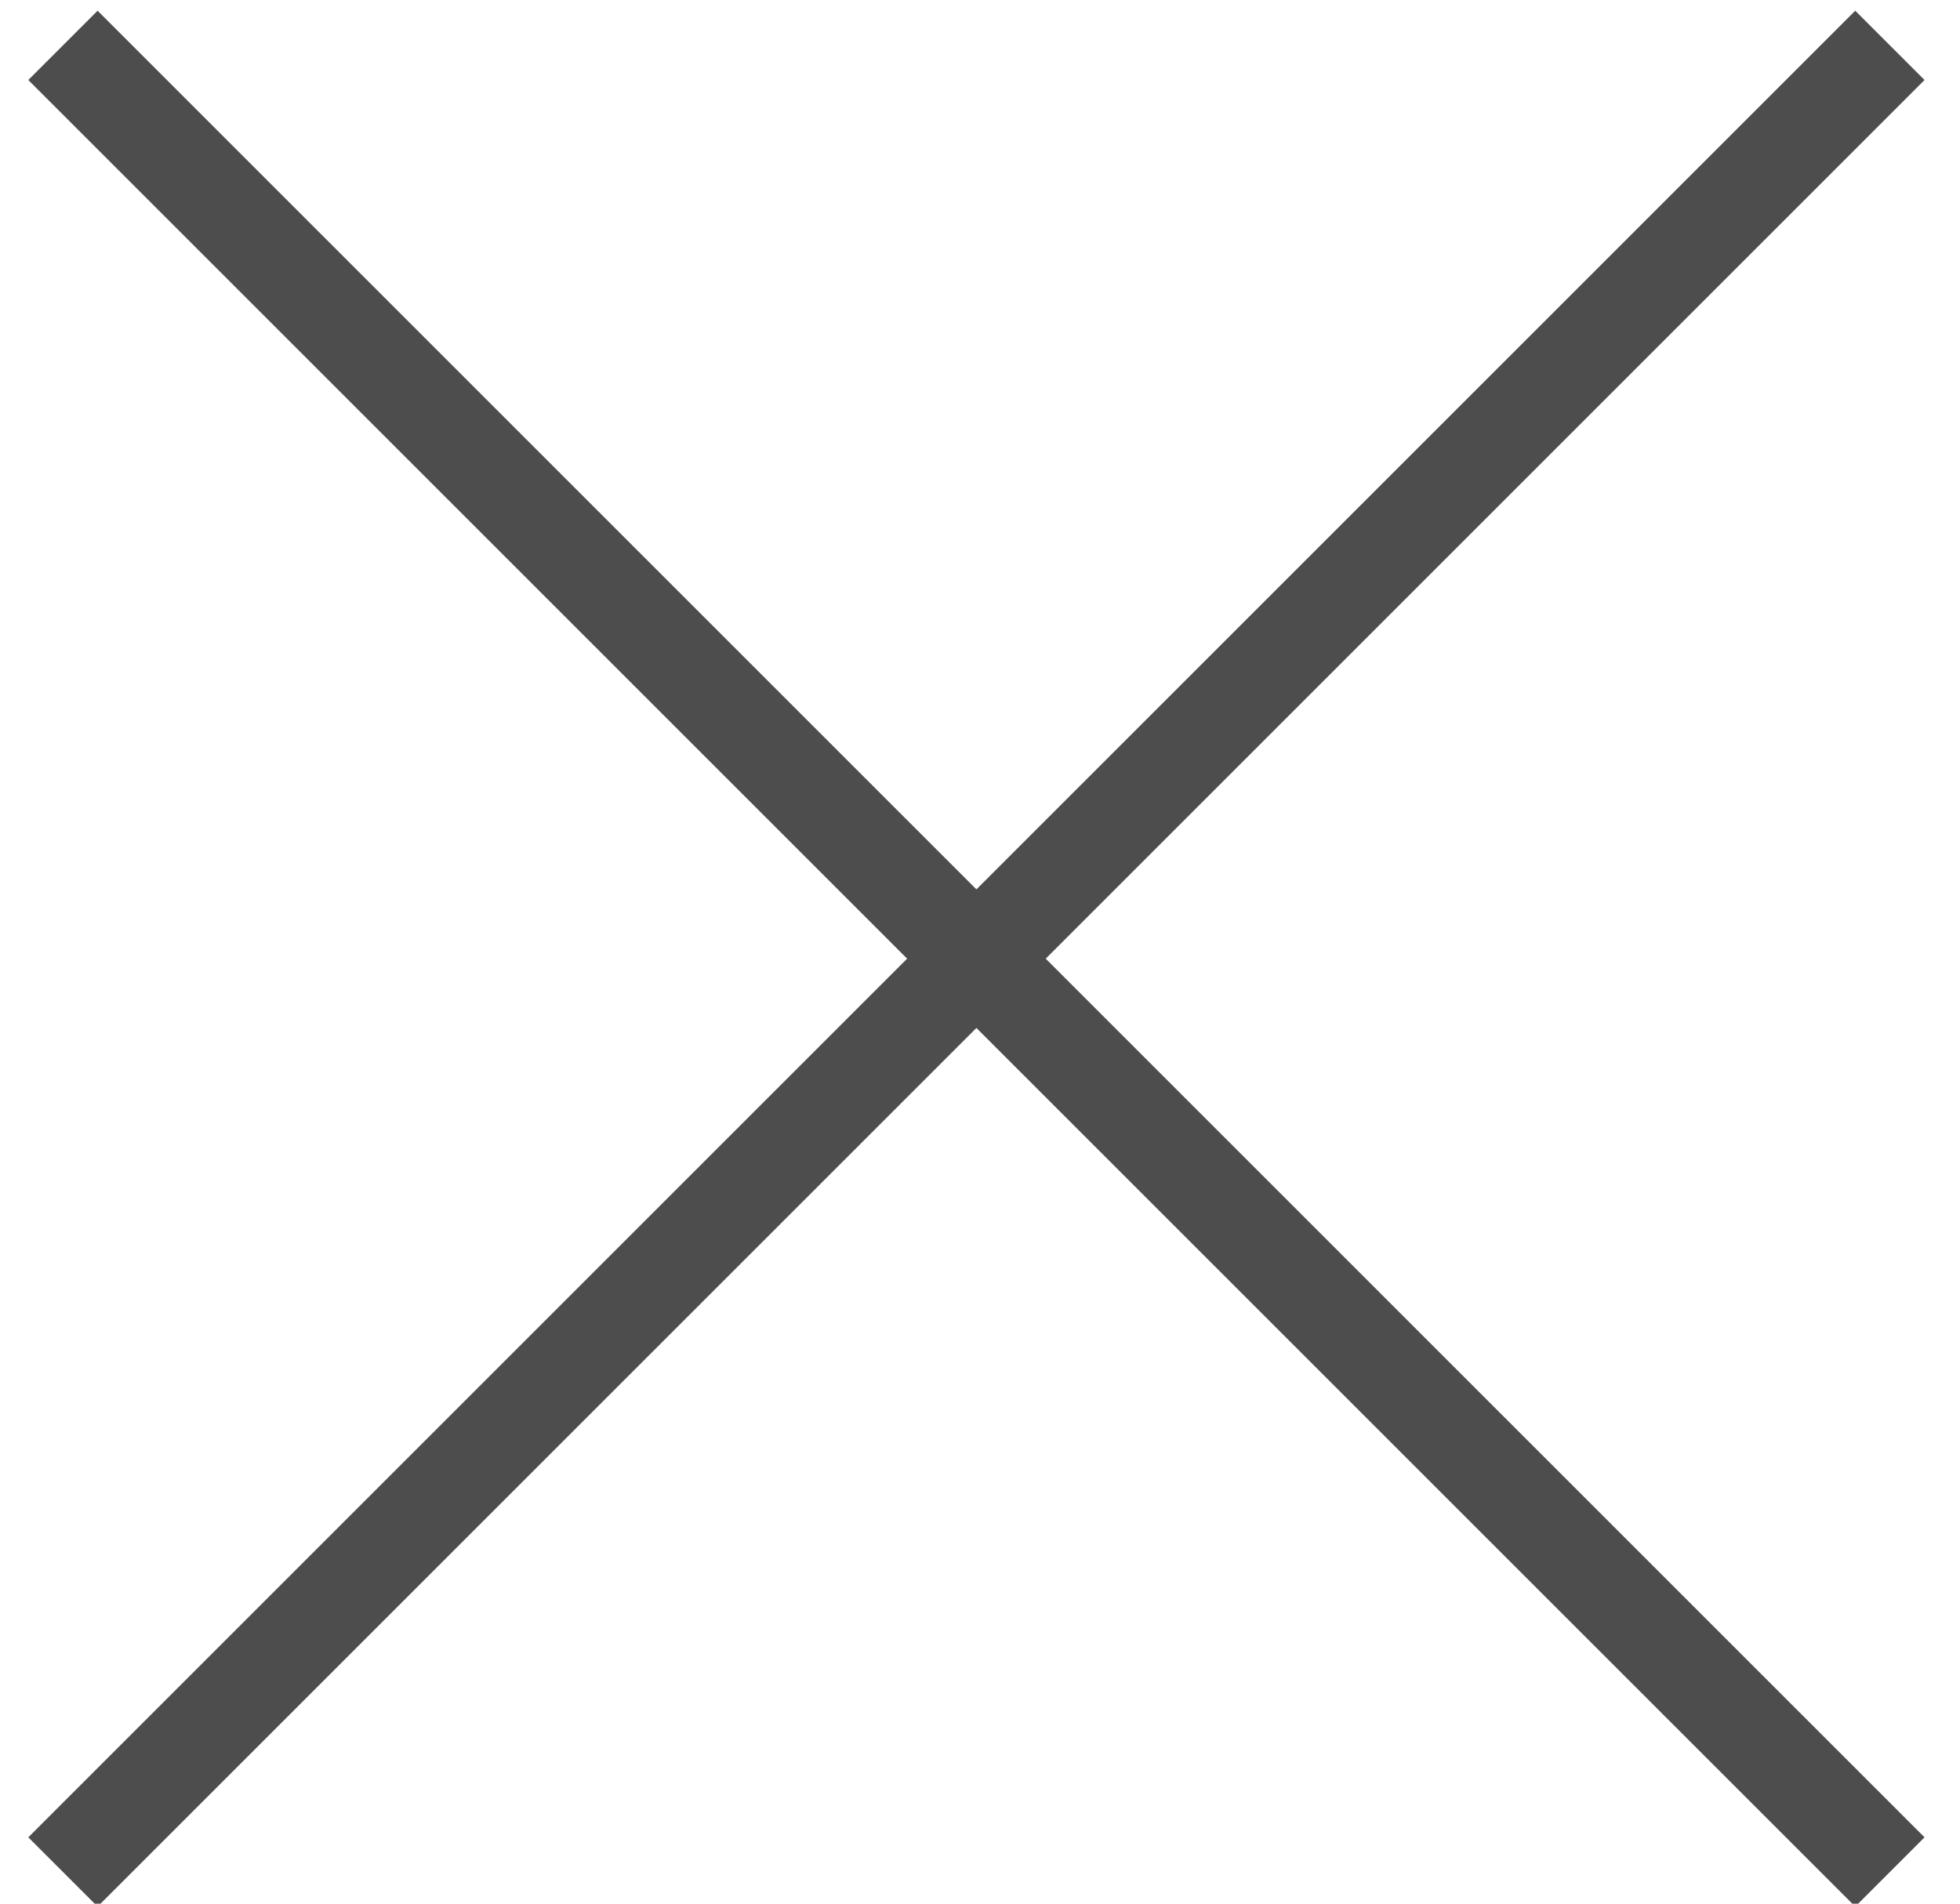 <svg width="35" height="34" viewBox="0 0 35 34" fill="none" xmlns="http://www.w3.org/2000/svg">
<path d="M33.748 0.81L1.124 33.434" stroke="#4e4d4e" stroke-width="1.75"/>
<path d="M33.748 33.434L1.124 0.81" stroke="#4e4d4e" stroke-width="1.75"/>
</svg>
